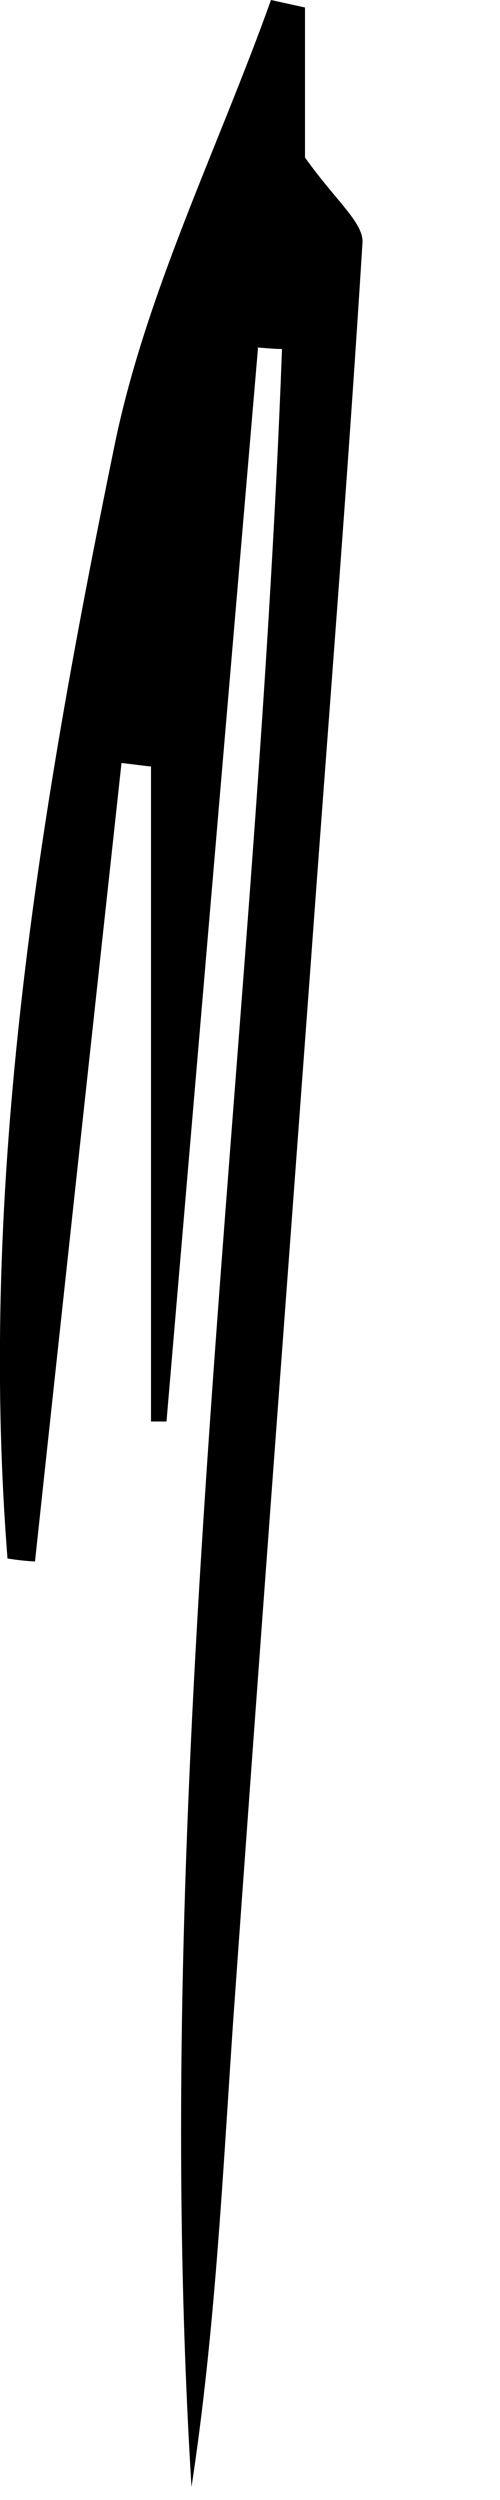 <?xml version="1.0" encoding="utf-8"?>
<svg xmlns="http://www.w3.org/2000/svg" fill="none" height="100%" overflow="visible" preserveAspectRatio="none" style="display: block;" viewBox="0 0 1 5" width="100%">
<path d="M0.516 0.696C0.455 1.412 0.394 2.127 0.333 2.843C0.323 2.843 0.313 2.843 0.302 2.843V1.533C0.282 1.531 0.262 1.528 0.243 1.526C0.185 2.059 0.127 2.592 0.07 3.123C0.052 3.122 0.033 3.12 0.015 3.117C-0.044 2.366 0.078 1.628 0.228 0.896C0.29 0.589 0.435 0.299 0.542 0C0.565 0.005 0.587 0.01 0.61 0.015V0.315C0.671 0.401 0.727 0.445 0.725 0.485C0.695 0.968 0.656 1.45 0.621 1.934C0.569 2.638 0.516 3.343 0.466 4.047C0.445 4.357 0.43 4.666 0.383 4.974C0.295 3.542 0.511 2.123 0.564 0.698C0.547 0.698 0.531 0.696 0.514 0.695L0.516 0.696Z" fill="black" id="Vector"/>
</svg>